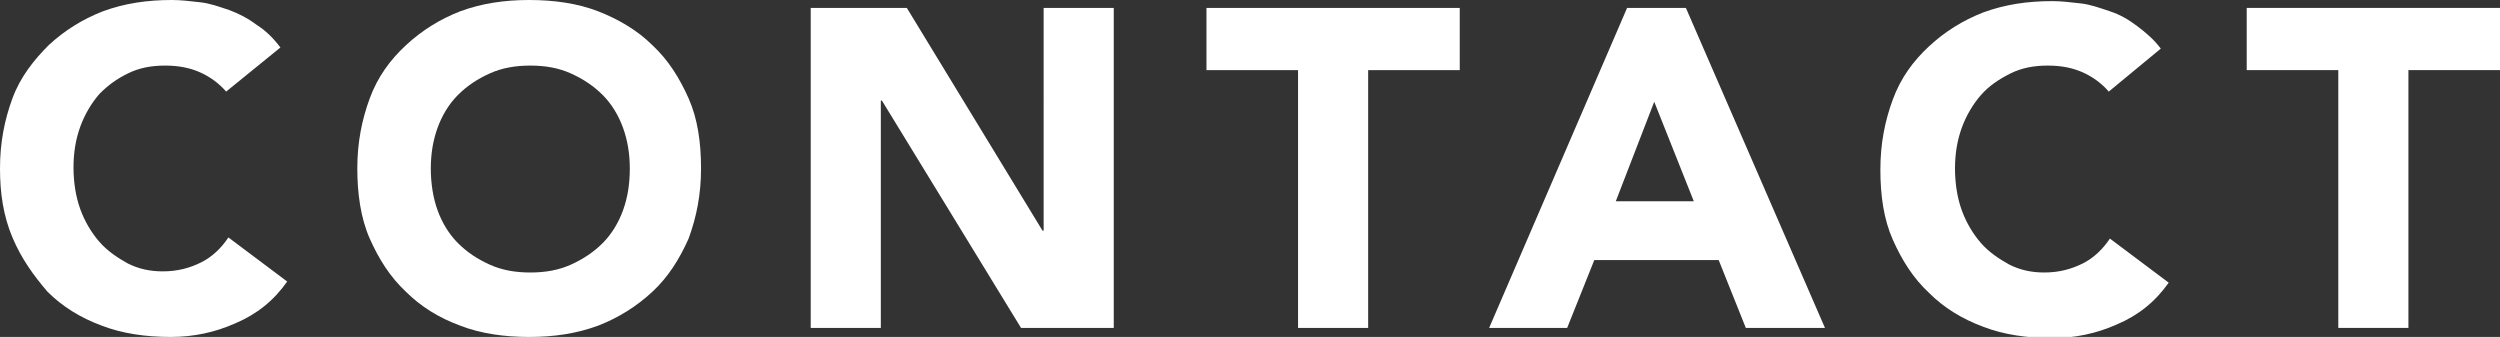 <?xml version="1.0" encoding="utf-8"?>
<!-- Generator: Adobe Illustrator 27.0.1, SVG Export Plug-In . SVG Version: 6.00 Build 0)  -->
<svg version="1.1" id="レイヤー_1" xmlns="http://www.w3.org/2000/svg" xmlns:xlink="http://www.w3.org/1999/xlink" x="0px"
	 y="0px" viewBox="0 0 221.1 29.8" style="enable-background:new 0 0 221.1 29.8;" xml:space="preserve">
<rect x="0" y="0" width="221.1" height="29.8" fill="#333333" stroke="none"/>
<style type="text/css">
	.st0{fill:#FFFFFF;}
</style>
<g>
	<path class="st0" d="M20,8.1c-0.6-0.7-1.4-1.3-2.3-1.7c-0.9-0.4-1.9-0.6-3.1-0.6c-1.2,0-2.3,0.2-3.3,0.7S9.6,7.5,8.8,8.3
		c-0.7,0.8-1.3,1.8-1.7,2.9c-0.4,1.1-0.6,2.3-0.6,3.6c0,1.3,0.2,2.6,0.6,3.7c0.4,1.1,1,2.1,1.7,2.9c0.7,0.8,1.6,1.4,2.5,1.9
		c1,0.5,2,0.7,3.1,0.7c1.3,0,2.4-0.3,3.4-0.8c1-0.5,1.8-1.3,2.4-2.2l5.2,3.9c-1.2,1.7-2.7,2.9-4.6,3.7c-1.8,0.8-3.7,1.2-5.7,1.2
		c-2.2,0-4.3-0.3-6.1-1c-1.9-0.7-3.5-1.7-4.8-3C3,24.4,1.9,22.9,1.1,21S0,17.1,0,14.9c0-2.3,0.4-4.3,1.1-6.2S3,5.3,4.3,4
		c1.4-1.3,3-2.3,4.8-3c1.9-0.7,3.9-1,6.1-1c0.8,0,1.6,0.1,2.5,0.2c0.9,0.1,1.7,0.4,2.6,0.7c0.8,0.3,1.6,0.7,2.4,1.3
		c0.8,0.5,1.5,1.2,2.1,2L20,8.1z"/>
	<path class="st0" d="M31.6,14.9c0-2.3,0.4-4.3,1.1-6.2s1.8-3.4,3.2-4.7c1.4-1.3,3-2.3,4.8-3c1.9-0.7,3.9-1,6.1-1
		c2.2,0,4.3,0.3,6.1,1s3.5,1.7,4.8,3c1.4,1.3,2.4,2.9,3.2,4.7c0.8,1.8,1.1,3.9,1.1,6.2c0,2.3-0.4,4.3-1.1,6.2
		c-0.8,1.8-1.8,3.4-3.2,4.7c-1.4,1.3-3,2.3-4.8,3c-1.9,0.7-3.9,1-6.1,1c-2.2,0-4.3-0.3-6.1-1c-1.9-0.7-3.5-1.7-4.8-3
		c-1.4-1.3-2.4-2.9-3.2-4.7S31.6,17.1,31.6,14.9z M38.1,14.9c0,1.3,0.2,2.6,0.6,3.7c0.4,1.1,1,2.1,1.8,2.9c0.8,0.8,1.7,1.4,2.8,1.9
		s2.3,0.7,3.6,0.7c1.3,0,2.5-0.2,3.6-0.7c1.1-0.5,2-1.1,2.8-1.9c0.8-0.8,1.4-1.8,1.8-2.9c0.4-1.1,0.6-2.3,0.6-3.7
		c0-1.3-0.2-2.5-0.6-3.6c-0.4-1.1-1-2.1-1.8-2.9c-0.8-0.8-1.7-1.4-2.8-1.9c-1.1-0.5-2.3-0.7-3.6-0.7c-1.3,0-2.5,0.2-3.6,0.7
		s-2,1.1-2.8,1.9c-0.8,0.8-1.4,1.8-1.8,2.9C38.3,12.4,38.1,13.6,38.1,14.9z"/>
	<path class="st0" d="M71.7,0.7h8.5l12,19.7h0.1V0.7h6.2V29h-8.2L78,8.9h-0.1V29h-6.2V0.7z"/>
	<path class="st0" d="M114.8,6.2h-8.1V0.7h22.4v5.5H121V29h-6.2V6.2z"/>
	<path class="st0" d="M143.9,0.7h5.2L161.4,29h-7l-2.4-6h-11l-2.4,6h-6.9L143.9,0.7z M146.3,9l-3.4,8.8h6.9L146.3,9z"/>
	<path class="st0" d="M186.5,8.1c-0.6-0.7-1.4-1.3-2.3-1.7c-0.9-0.4-1.9-0.6-3.1-0.6c-1.2,0-2.3,0.2-3.3,0.7s-1.9,1.1-2.6,1.9
		c-0.7,0.8-1.3,1.8-1.7,2.9c-0.4,1.1-0.6,2.3-0.6,3.6c0,1.3,0.2,2.6,0.6,3.7c0.4,1.1,1,2.1,1.7,2.9s1.6,1.4,2.5,1.9
		c1,0.5,2,0.7,3.1,0.7c1.3,0,2.4-0.3,3.4-0.8c1-0.5,1.8-1.3,2.4-2.2l5.2,3.9c-1.2,1.7-2.7,2.9-4.6,3.7c-1.8,0.8-3.7,1.2-5.7,1.2
		c-2.2,0-4.3-0.3-6.1-1c-1.9-0.7-3.5-1.7-4.8-3c-1.4-1.3-2.4-2.9-3.2-4.7s-1.1-3.9-1.1-6.2c0-2.3,0.4-4.3,1.1-6.2s1.8-3.4,3.2-4.7
		c1.4-1.3,3-2.3,4.8-3c1.9-0.7,3.9-1,6.1-1c0.8,0,1.6,0.1,2.5,0.2c0.9,0.1,1.7,0.4,2.6,0.7s1.6,0.7,2.4,1.3s1.5,1.2,2.1,2L186.5,8.1
		z"/>
	<path class="st0" d="M206.8,6.2h-8.1V0.7h22.4v5.5h-8.1V29h-6.2V6.2z"/>
</g>
</svg>
